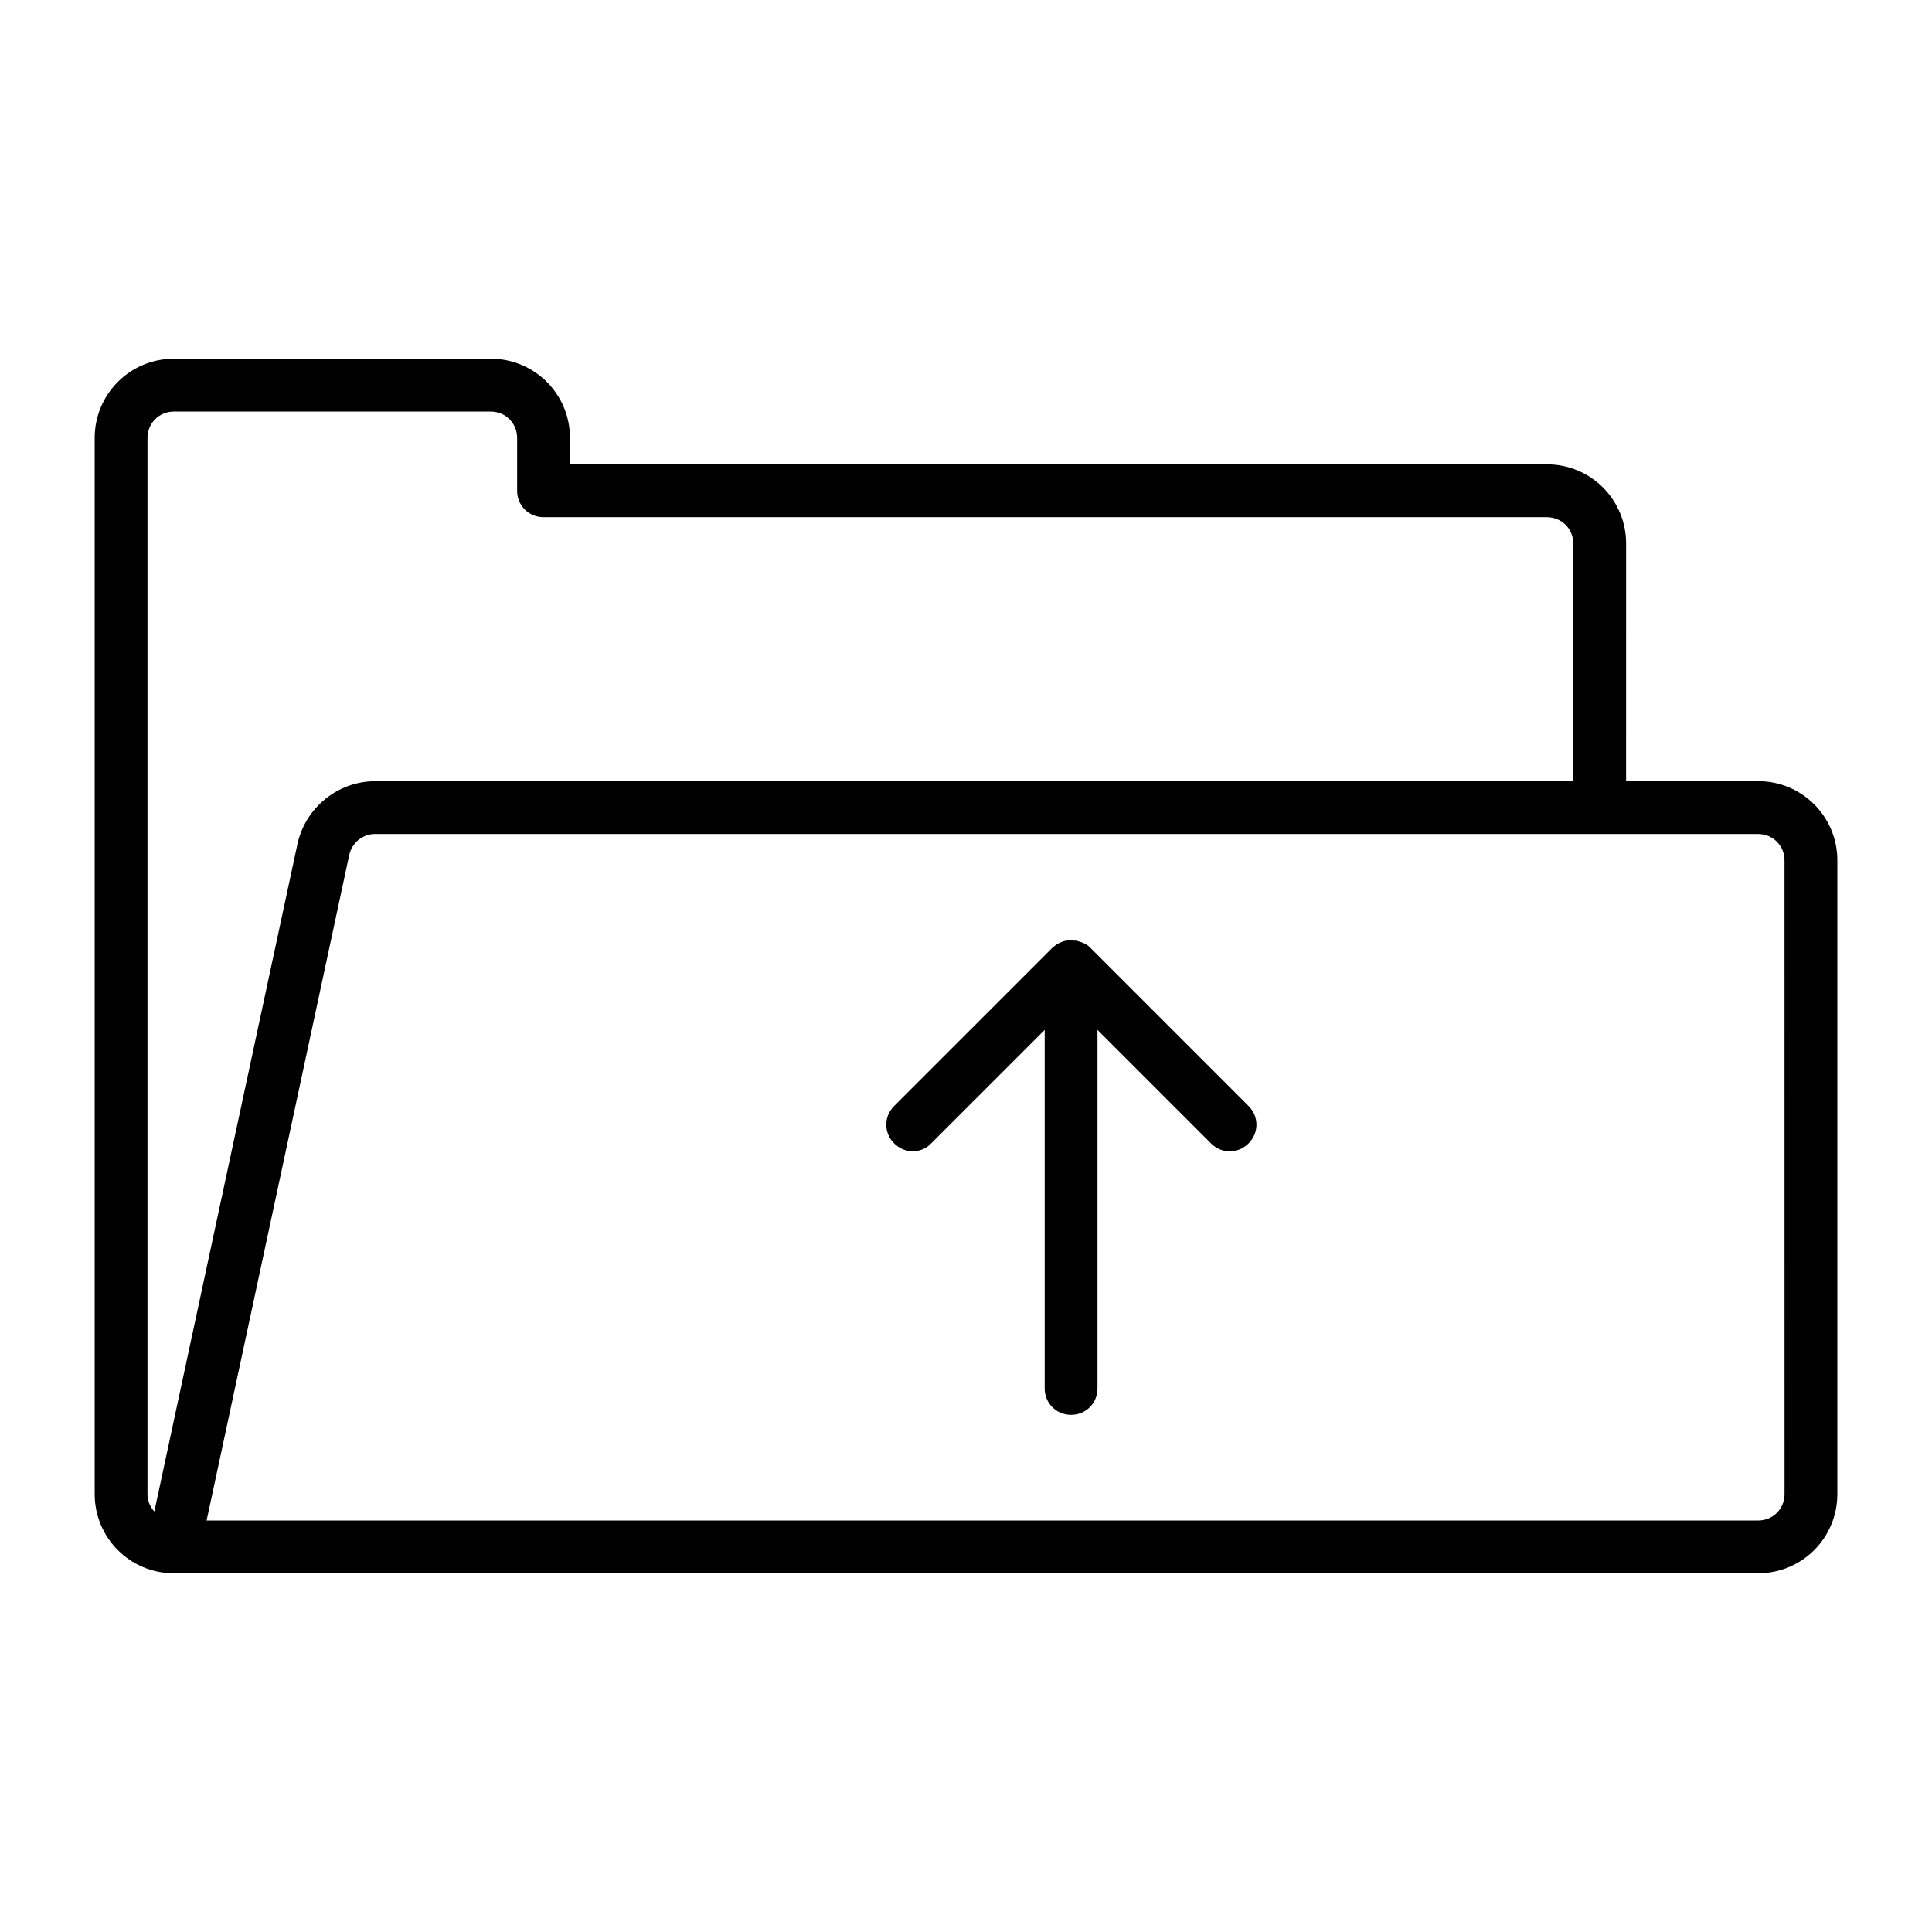 <?xml version="1.0" encoding="UTF-8"?>
<!-- Uploaded to: ICON Repo, www.iconrepo.com, Generator: ICON Repo Mixer Tools -->
<svg fill="#000000" width="800px" height="800px" version="1.1" viewBox="144 144 512 512" xmlns="http://www.w3.org/2000/svg">
 <g>
  <path d="m609.92 351.02h-34.988l0.004-62.977c0-11.617-9.375-20.992-20.992-20.992h-258.9v-6.996c0-11.617-9.375-20.992-20.992-20.992h-83.969c-11.617 0-20.992 9.379-20.992 20.992v279.89c0 11.617 9.375 20.992 20.992 20.992h419.84c11.617 0 20.992-9.375 20.992-20.992v-167.94c0-11.613-9.375-20.992-20.992-20.992zm-425.02 193.55c-1.117-1.258-1.816-2.797-1.816-4.617v-279.89c0-3.918 3.078-6.996 6.996-6.996h83.969c3.918 0 6.996 3.078 6.996 6.996v13.996c0 3.918 3.078 6.996 6.996 6.996h265.9c3.918 0 6.996 3.078 6.996 6.996v62.977h-317.54c-9.797 0-18.473 6.996-20.57 16.652zm432.02-4.617c0 3.918-3.078 6.996-6.996 6.996h-411.17l37.785-176.33c0.699-3.219 3.5-5.598 6.856-5.598h366.52c3.918 0 6.996 3.078 6.996 6.996z"/>
  <path d="m432.89 395.1c-0.98-0.98-2.098-1.398-3.219-1.68-0.281-0.141-0.559-0.141-0.84-0.141-1.258-0.141-2.379-0.141-3.637 0.418-0.84 0.281-1.539 0.84-2.238 1.398l-41.984 41.984c-2.801 2.801-2.801 7.137 0 9.938 1.398 1.398 3.219 2.098 4.898 2.098 1.68 0 3.637-0.699 4.898-2.098l30.09-30.09-0.004 95.027c0 3.918 3.078 6.996 6.996 6.996 3.918 0 6.996-3.078 6.996-6.996v-95.023l30.09 30.09c2.801 2.801 7.137 2.801 9.938 0 2.801-2.801 2.801-7.137 0-9.938z"/>
 </g>
</svg>